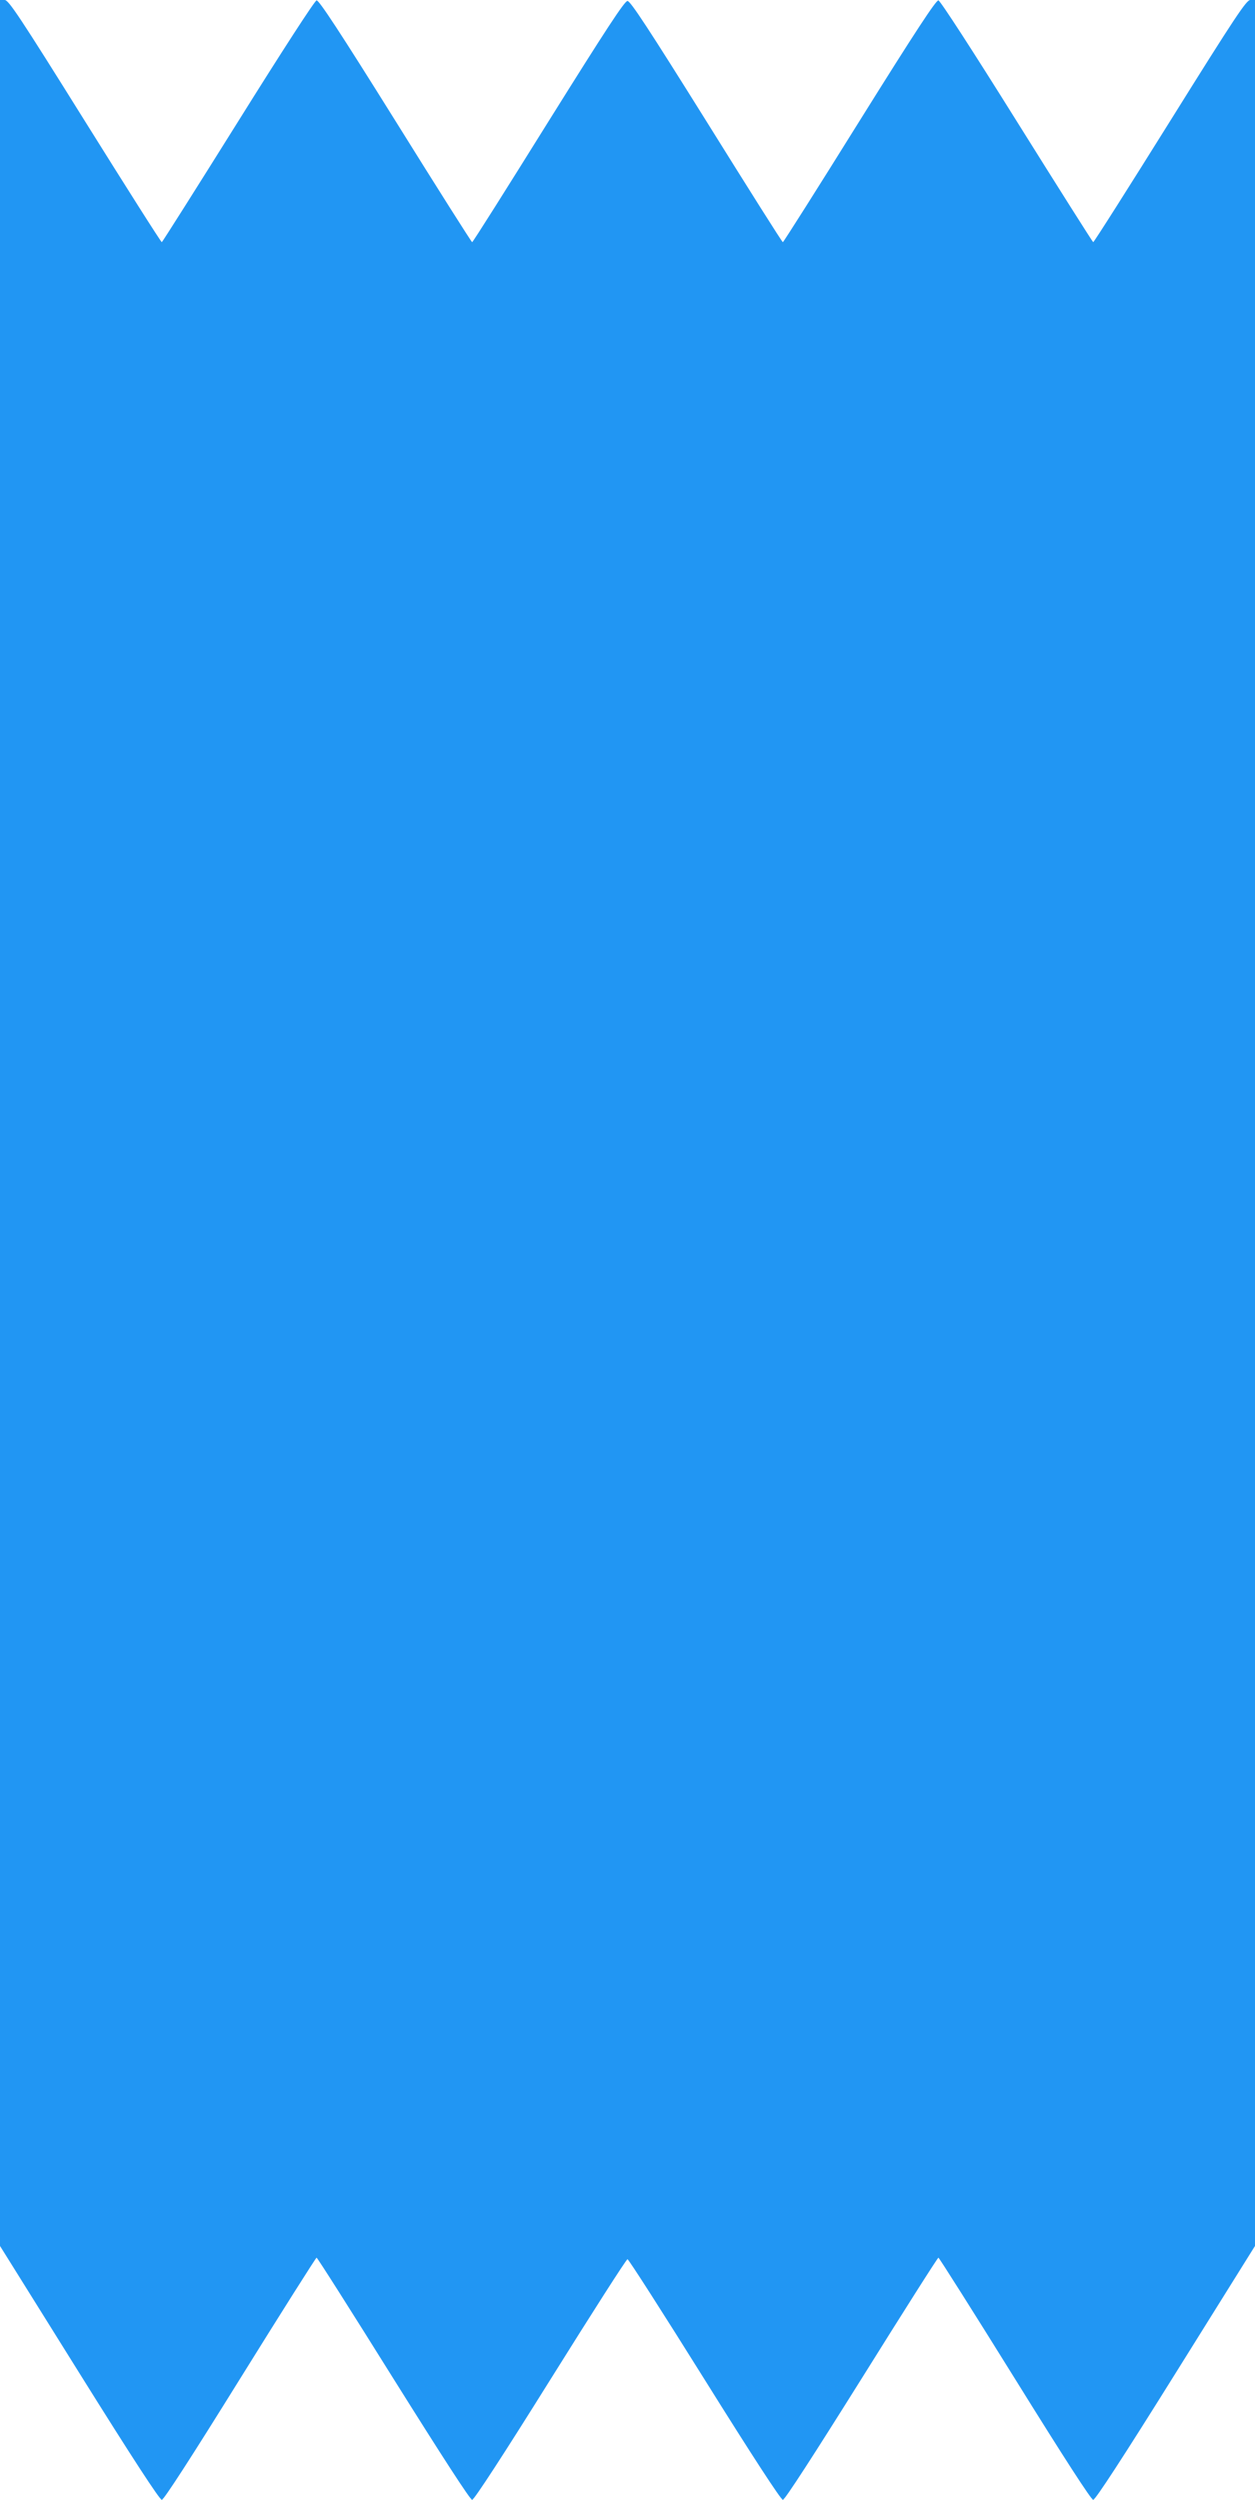 <?xml version="1.0" standalone="no"?>
<!DOCTYPE svg PUBLIC "-//W3C//DTD SVG 20010904//EN"
 "http://www.w3.org/TR/2001/REC-SVG-20010904/DTD/svg10.dtd">
<svg version="1.0" xmlns="http://www.w3.org/2000/svg"
 width="643pt" height="1280pt" viewBox="0 0 643 1280"
 preserveAspectRatio="xMidYMid meet">
<g transform="translate(0,1280) scale(0.1,-0.1)"
fill="#2196f3" stroke="none">
<path d="M0 7050 l0 -5750 406 -650 c271 -434 412 -650 423 -650 10 0 147 211
401 620 212 341 388 619 392 620 4 0 181 -279 394 -620 245 -391 393 -620 403
-620 10 0 158 227 401 616 212 339 389 616 395 616 5 1 183 -277 395 -616 243
-389 391 -616 401 -616 10 0 158 229 403 620 213 341 390 620 394 620 4 -1
180 -279 392 -620 254 -409 391 -620 401 -620 11 0 152 216 423 650 l406 650
0 5750 0 5750 -24 0 c-20 0 -75 -82 -411 -620 -213 -341 -390 -620 -394 -620
-3 1 -179 279 -391 618 -223 357 -392 618 -402 620 -12 2 -118 -159 -404 -617
-213 -342 -390 -621 -393 -621 -4 0 -179 278 -391 618 -297 475 -390 617 -405
617 -15 0 -108 -142 -405 -617 -212 -340 -387 -618 -391 -618 -3 0 -180 279
-393 621 -286 458 -392 619 -404 617 -10 -2 -179 -263 -402 -620 -212 -339
-388 -617 -391 -618 -4 0 -181 279 -394 620 -336 538 -391 620 -411 620 l-24
0 0 -5750z"/>
</g>
</svg>
